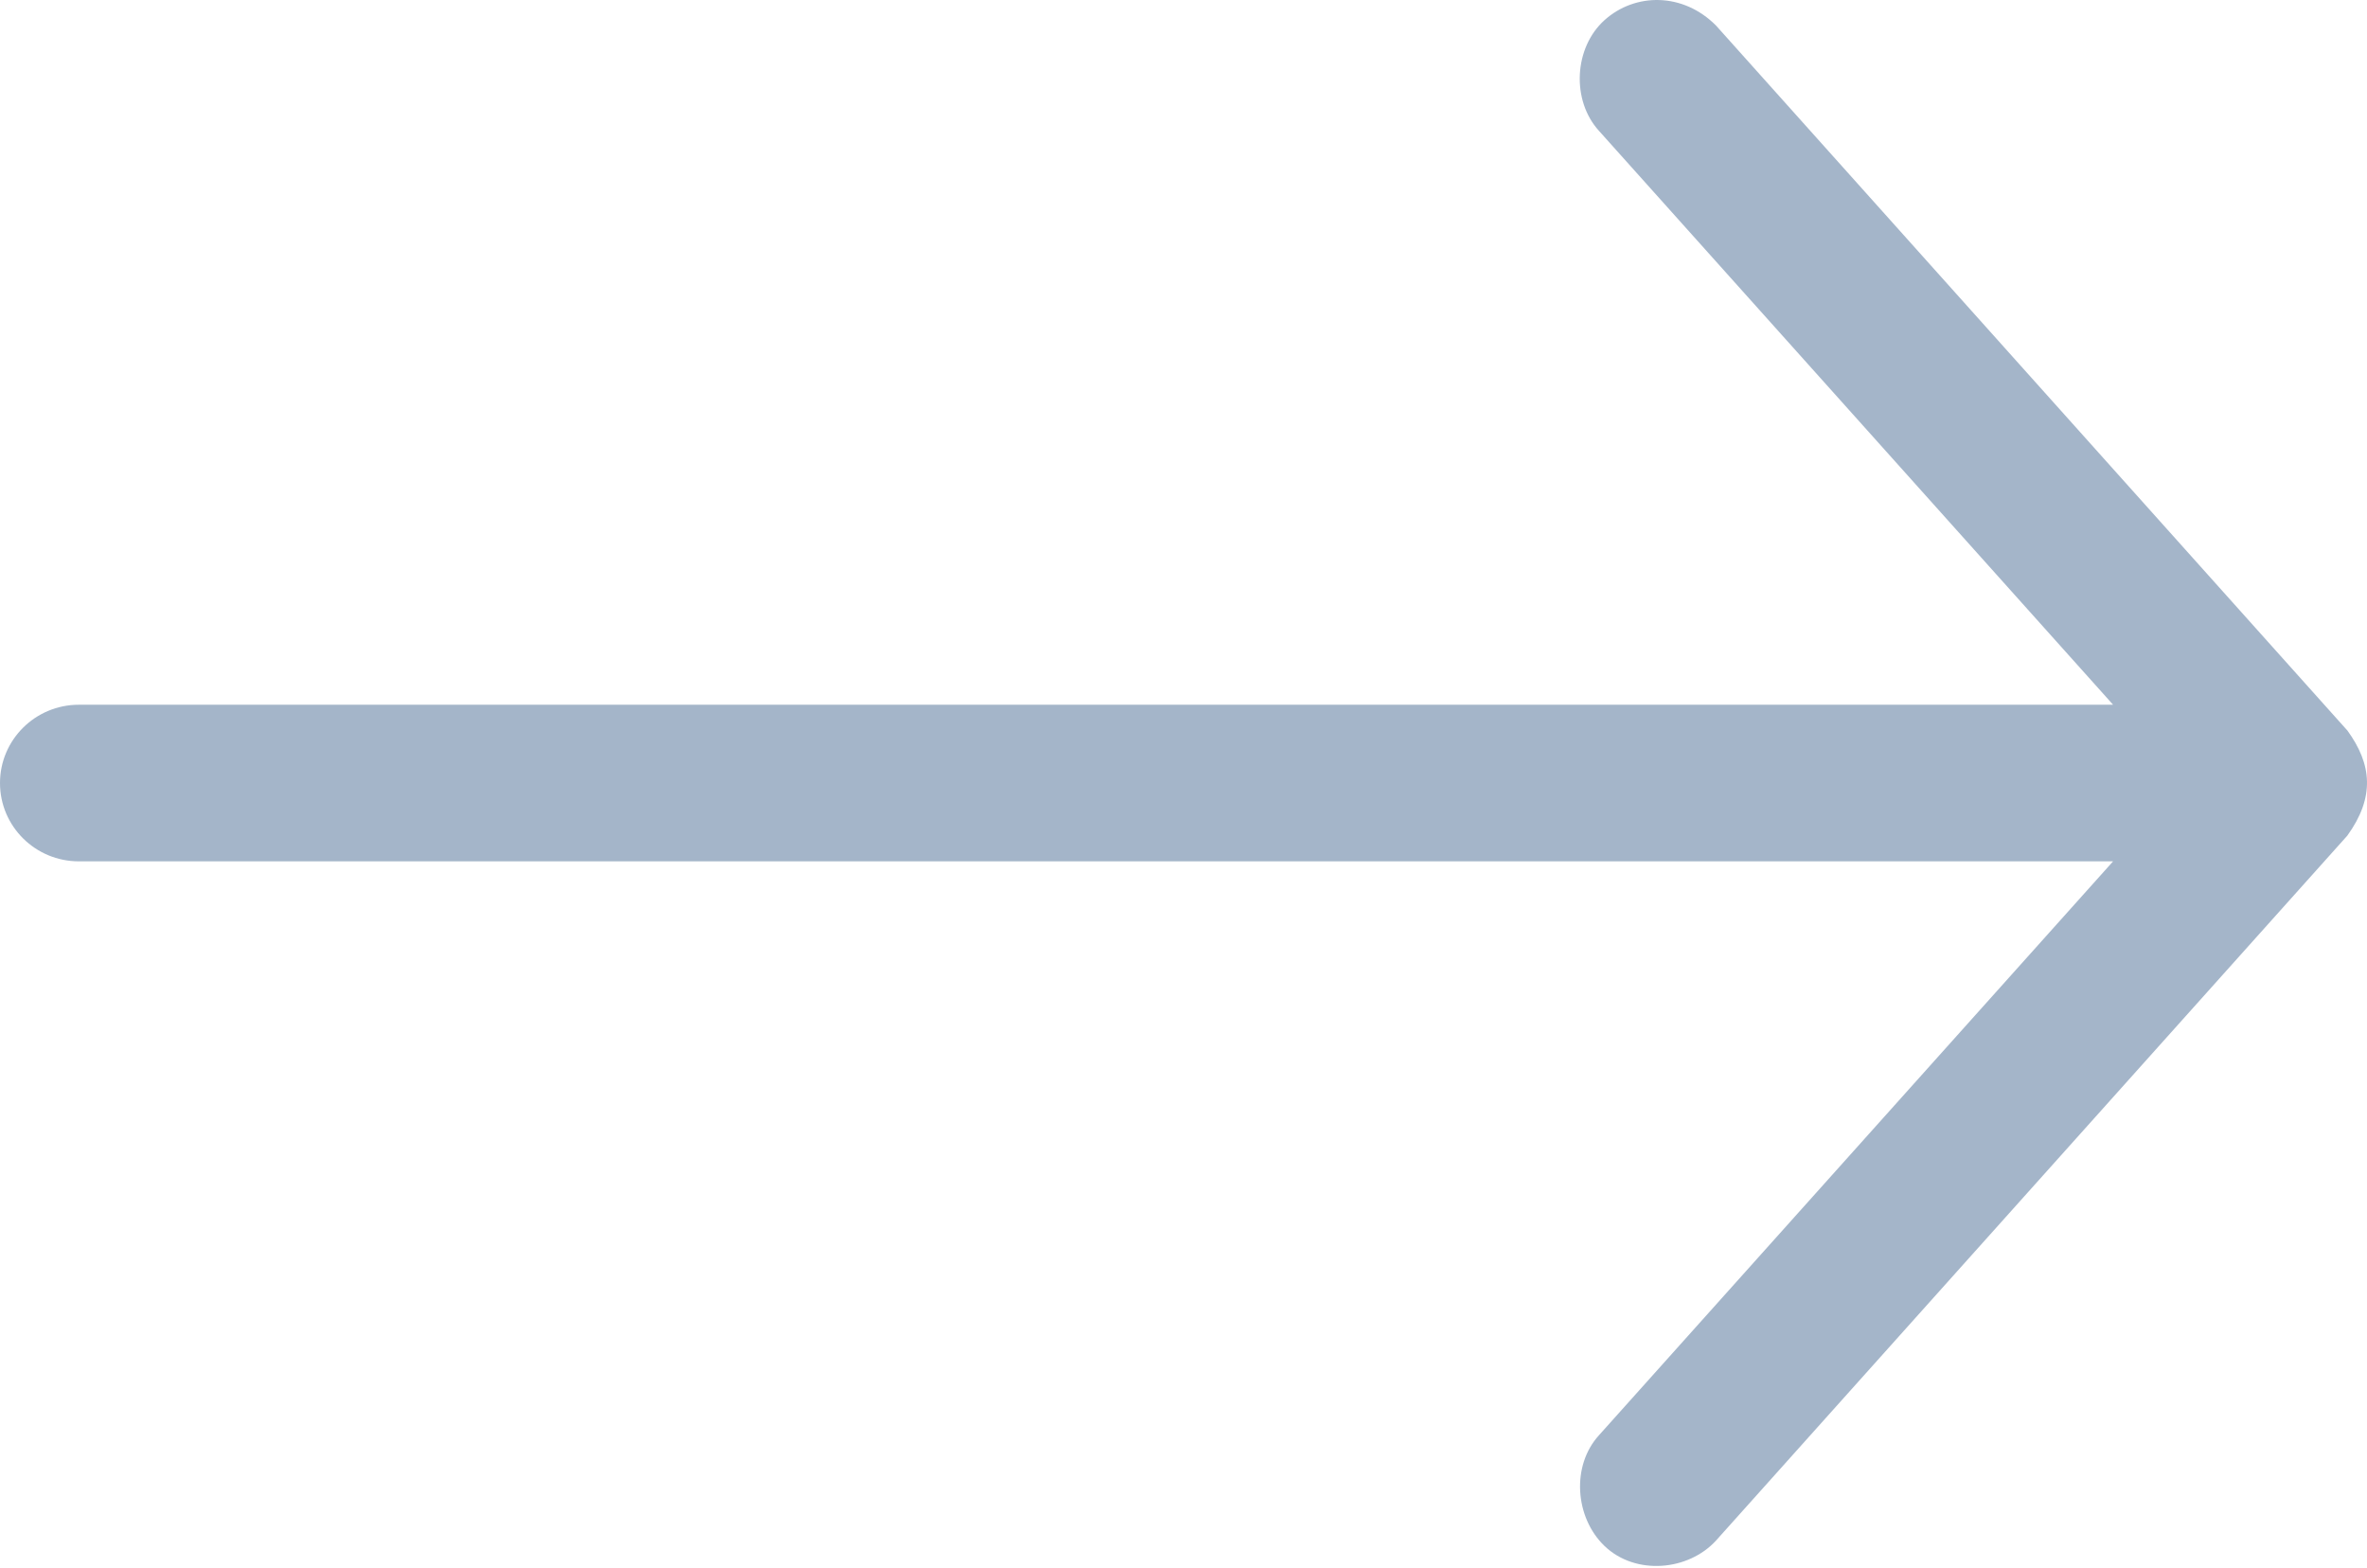 <?xml version="1.0" encoding="UTF-8"?> <svg xmlns="http://www.w3.org/2000/svg" width="160" height="106" viewBox="0 0 160 106" fill="none"> <path d="M158.67 49.373L116.001 1.732C113.771 -0.522 110.533 -0.501 108.46 1.36C106.388 3.222 106.209 6.787 108.084 8.844L142.836 47.634H5.333C2.386 47.634 0 50.005 0 52.927C0 55.852 2.388 58.22 5.333 58.22H142.836L108.084 97.011C106.207 99.067 106.449 102.568 108.46 104.497C110.553 106.504 114.126 106.183 116.001 104.124L158.67 56.483C160.554 53.869 160.329 51.654 158.67 49.37V49.373Z" fill="#A4B5C9"></path> </svg> 